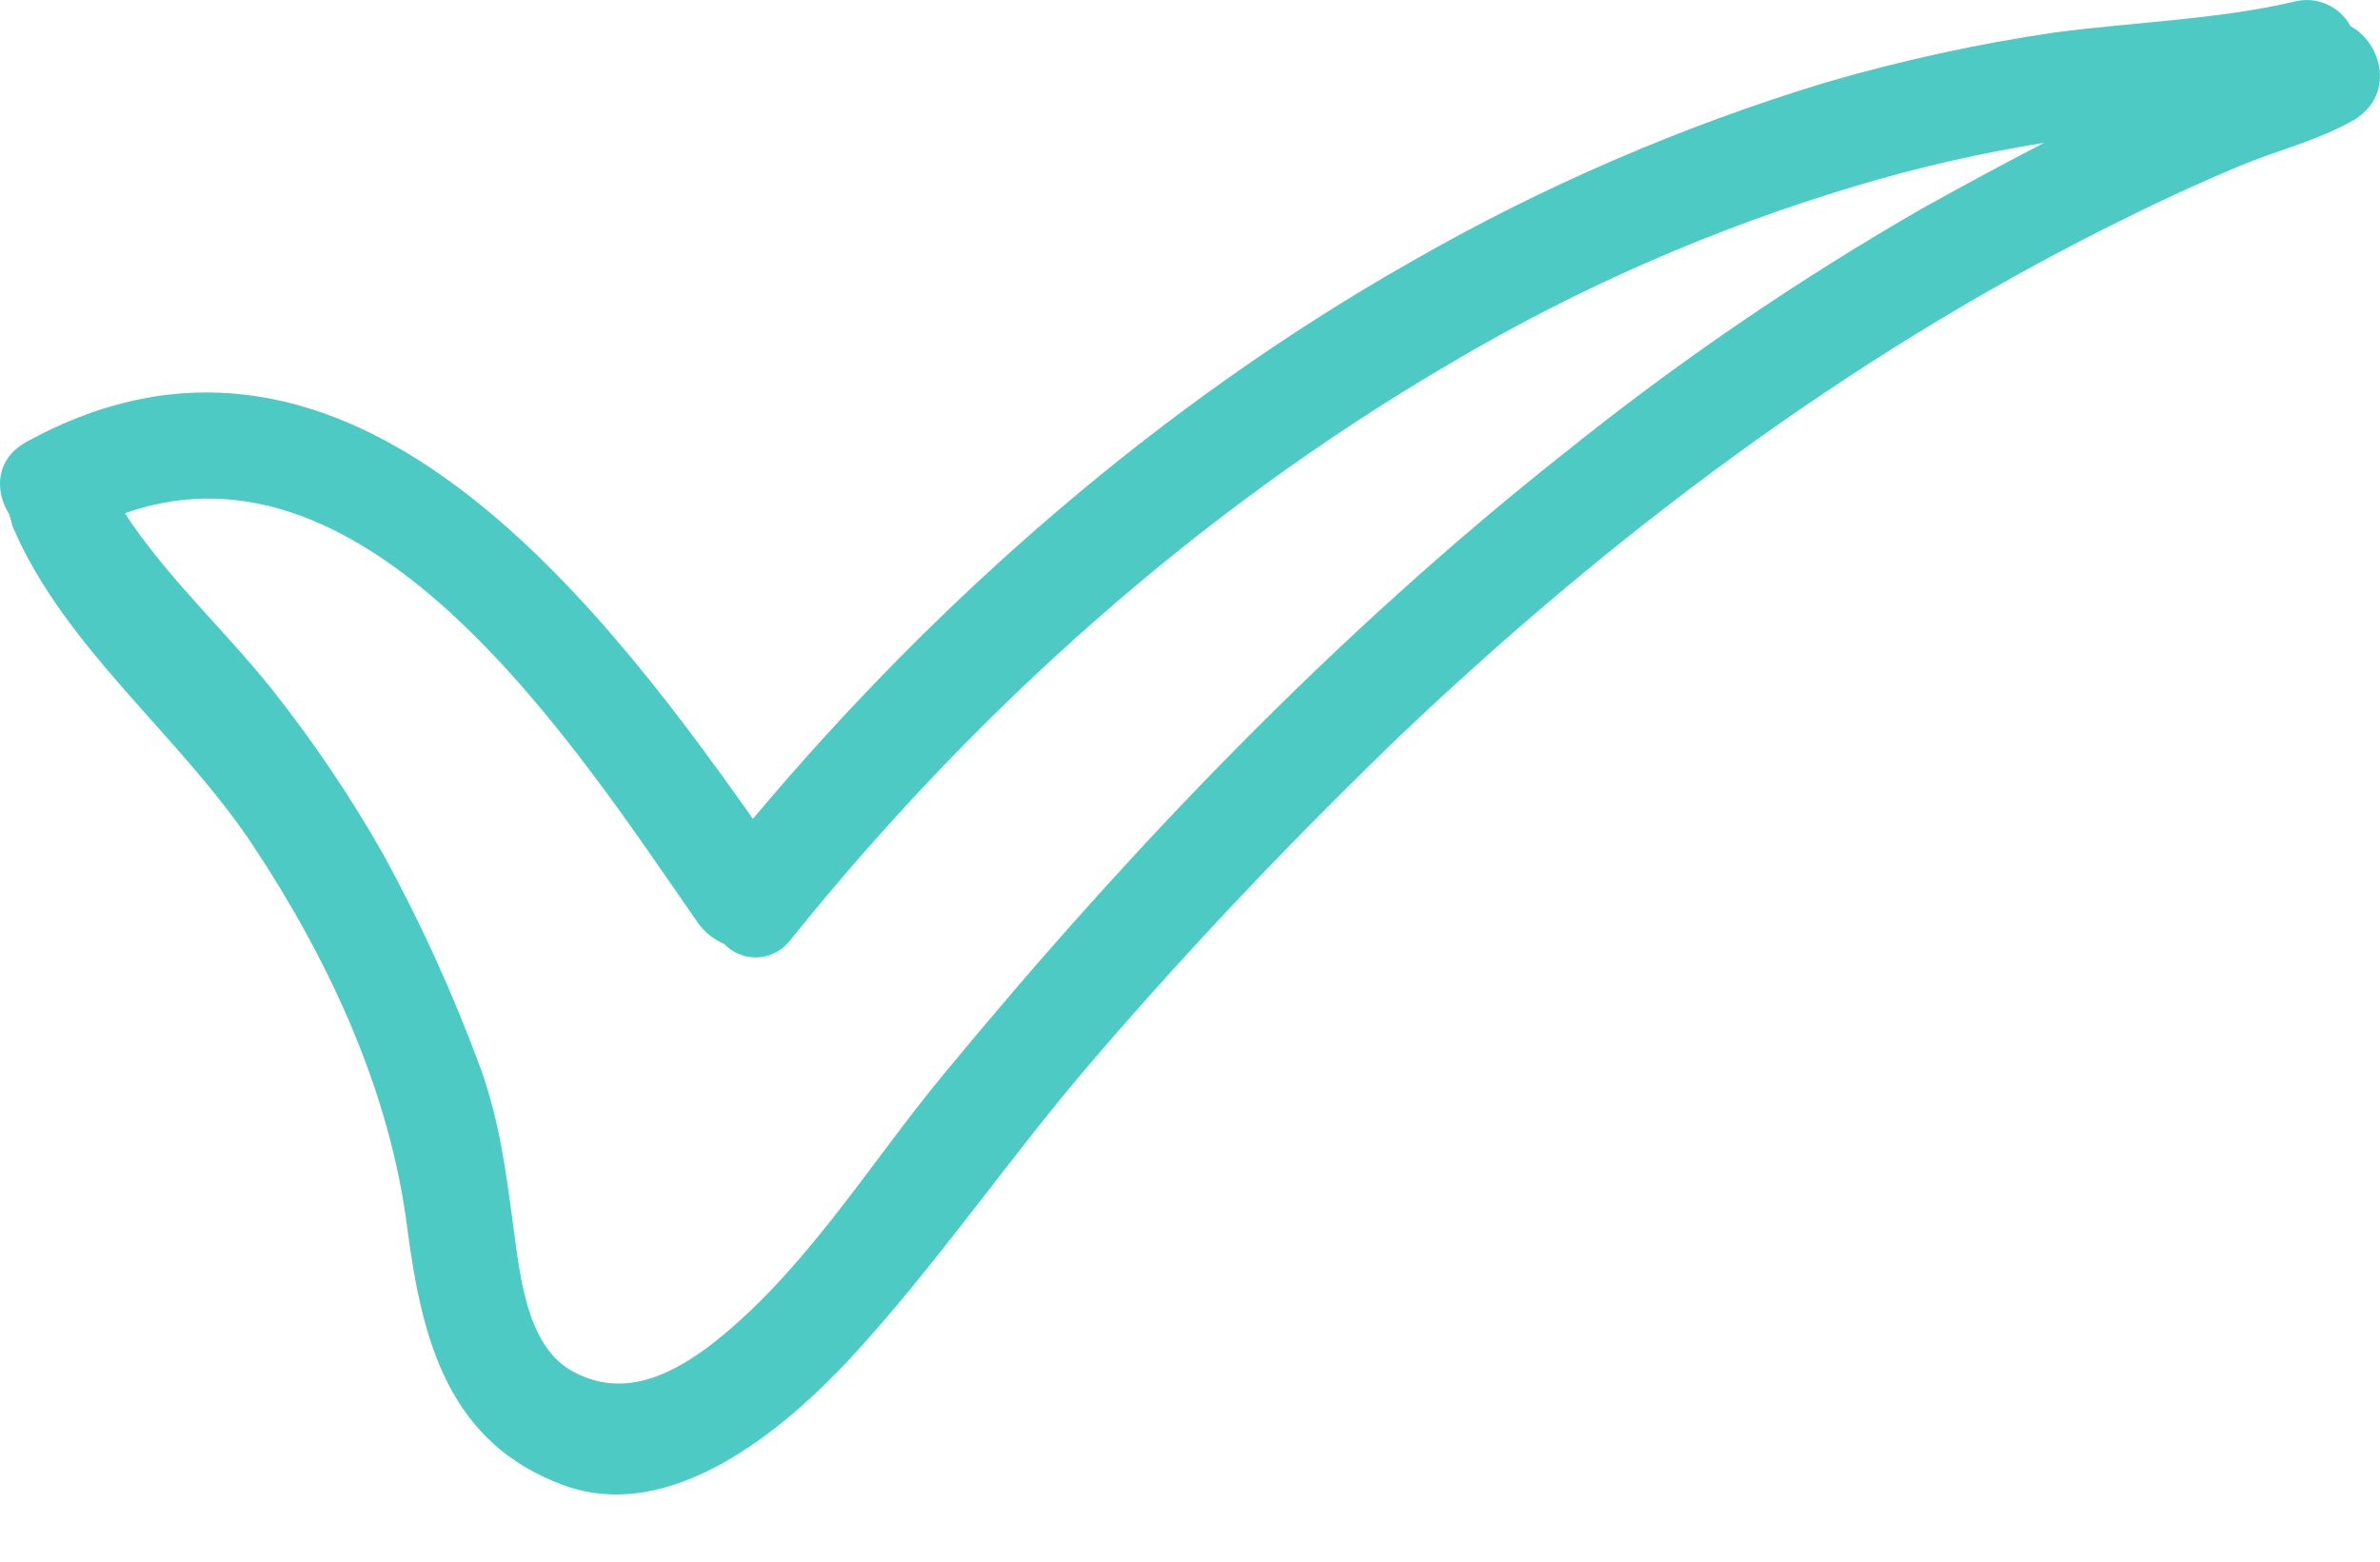 <svg width="32" height="21" viewBox="0 0 32 21" fill="none" xmlns="http://www.w3.org/2000/svg">
<path d="M31.604 0.352C31.532 0.218 31.417 0.114 31.278 0.054C31.14 -0.005 30.985 -0.016 30.839 0.024C29.791 0.266 28.701 0.295 27.625 0.437C26.586 0.59 25.559 0.814 24.551 1.108C22.608 1.698 20.737 2.507 18.974 3.519C15.604 5.431 12.615 8.043 10.123 11.011C7.871 7.814 4.543 3.634 0.351 5.945C-0.06 6.173 -0.074 6.601 0.124 6.915C0.138 6.958 0.153 7.015 0.167 7.072C0.861 8.713 2.433 9.898 3.41 11.382C4.43 12.922 5.251 14.692 5.478 16.532C5.676 18.031 6.03 19.401 7.574 19.971C9.018 20.499 10.519 19.244 11.426 18.273C12.601 17.003 13.592 15.534 14.726 14.221C16.014 12.723 17.374 11.296 18.79 9.926C21.651 7.201 24.837 4.804 28.378 3.034C28.945 2.749 29.525 2.478 30.106 2.235C30.616 2.021 31.154 1.893 31.635 1.622C32.213 1.285 32.029 0.58 31.604 0.352ZM25.84 2.806C24.158 3.774 22.553 4.871 21.039 6.088C17.952 8.528 15.204 11.396 12.697 14.435C11.678 15.662 10.786 17.16 9.497 18.131C8.93 18.544 8.307 18.801 7.656 18.416C7.075 18.059 6.99 17.132 6.905 16.518C6.806 15.776 6.721 15.091 6.466 14.378C6.1 13.381 5.659 12.412 5.149 11.481C4.703 10.696 4.196 9.947 3.634 9.241C3.025 8.485 2.317 7.829 1.764 7.03L1.679 6.901C4.993 5.731 7.755 10.069 9.383 12.409C9.473 12.535 9.595 12.634 9.738 12.694C9.797 12.756 9.868 12.804 9.948 12.835C10.027 12.866 10.112 12.879 10.197 12.874C10.282 12.868 10.364 12.844 10.439 12.803C10.514 12.763 10.579 12.706 10.63 12.637C13.108 9.555 16.082 6.887 19.495 4.889C21.205 3.875 23.032 3.075 24.934 2.506C25.77 2.254 26.621 2.059 27.483 1.921C26.931 2.207 26.378 2.506 25.84 2.806Z" fill="#4DCAC4"/>
</svg>
